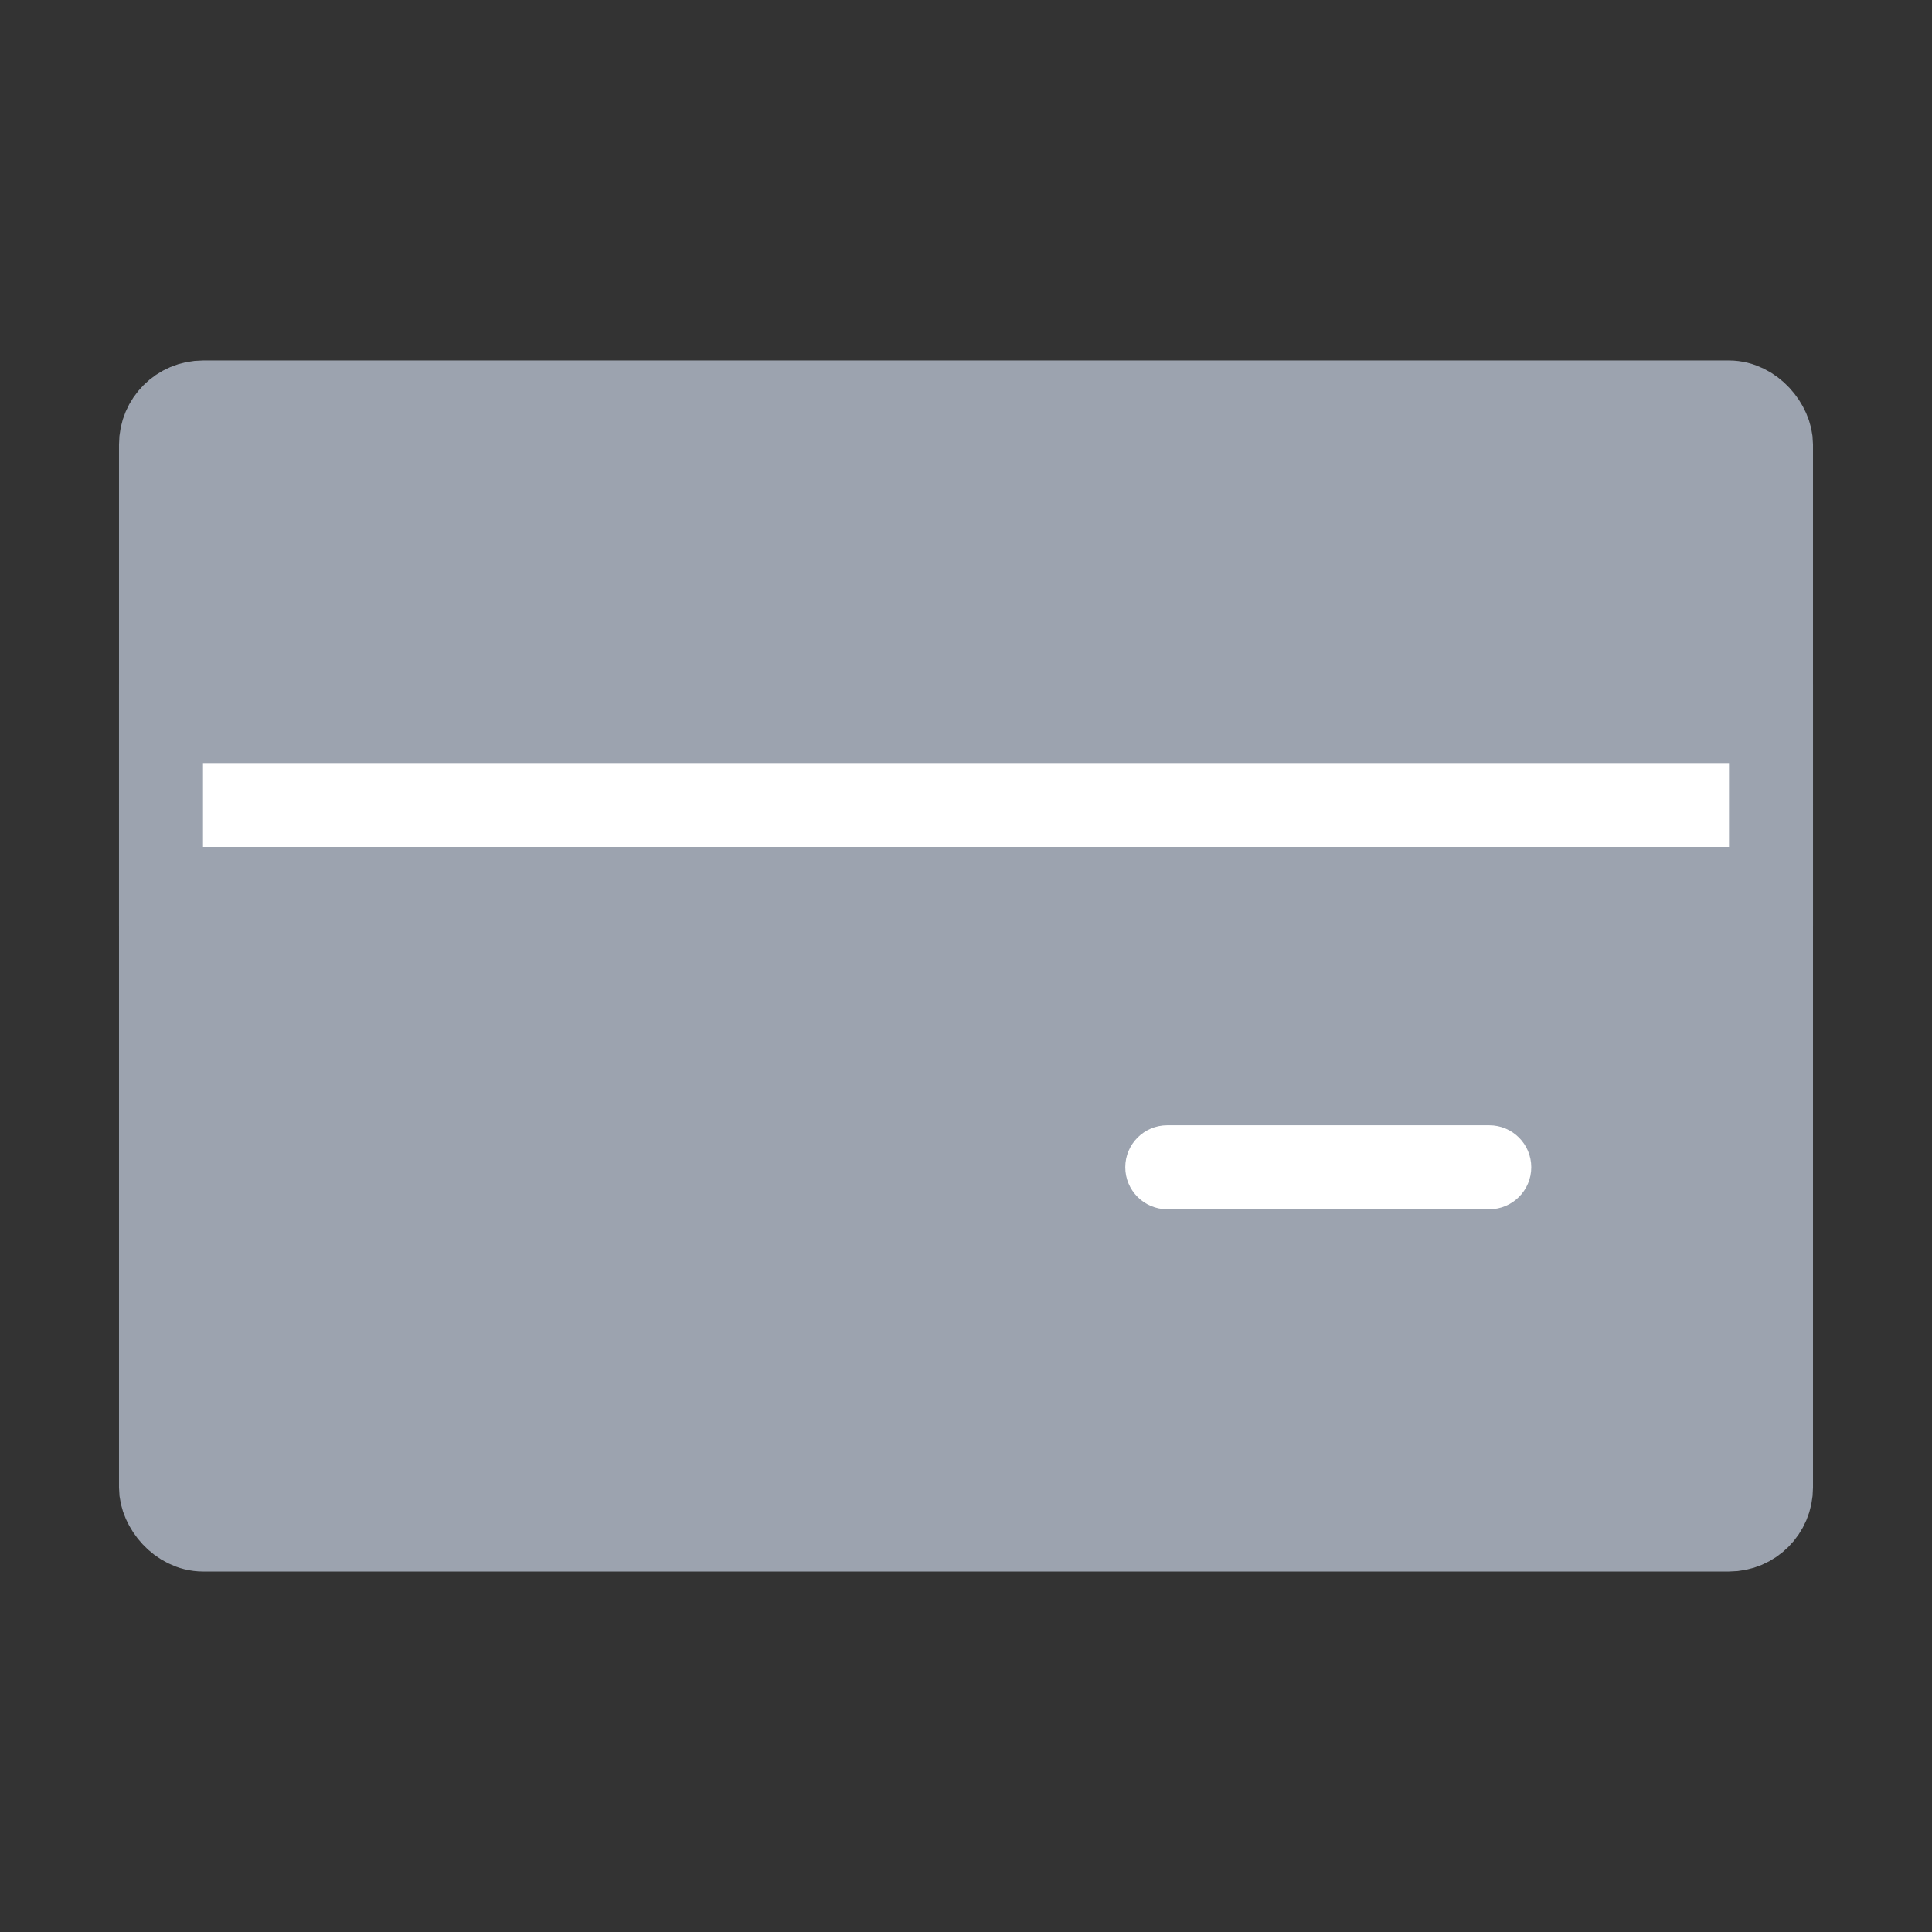 <?xml version="1.0" encoding="utf-8" ?>
<svg xmlns="http://www.w3.org/2000/svg" xmlns:xlink="http://www.w3.org/1999/xlink" width="69" height="69" viewBox="0 0 69 69">
	<rect x="0" y="0" width="69" height="69" fill="#333333" stroke="none"/>
	<defs>
		<clipPath id="clipPath7232283233">
			<path d="M0 0L69 0L69 69L0 69L0 0Z" fill-rule="nonzero" transform="matrix(1 0 0 1 0 0)"/>
		</clipPath>
	</defs>
	<g clip-path="url(#clipPath7232283233)">
		<rect width="57.5" height="40.25" rx="1.5" ry="1.5" transform="matrix(1 0 0 1 5.75 14.375)" fill="rgb(156, 163, 175)"/>
		<rect width="57.5" height="40.25" rx="1.5" ry="1.5" stroke-width="3" stroke-linejoin="round" transform="matrix(1 0 0 1 5.75 14.375)" stroke="rgb(156, 163, 175)" fill="transparent"/>
		<path d="M-1.5 0C-1.5 0.828 -0.828 1.5 0 1.5L57.5 1.5C58.328 1.5 59 0.828 59 0C59 -0.828 58.328 -1.5 57.5 -1.5L0 -1.5C-0.828 -1.5 -1.5 -0.828 -1.5 0Z" fill-rule="evenodd" transform="matrix(1 0 0 1 5.75 28.75)" fill="rgb(255, 255, 255)"/>
		<path d="M0 -1.5C-0.828 -1.5 -1.5 -0.828 -1.5 0L-1.5 8.625C-1.5 9.453 -0.828 10.125 0 10.125C0.828 10.125 1.5 9.453 1.5 8.625L1.5 0C1.5 -0.828 0.828 -1.5 0 -1.5Z" fill-rule="evenodd" transform="matrix(1 0 0 1 5.75 24.438)" fill="rgb(156, 163, 175)"/>
		<path d="M0 -1.5C-0.828 -1.5 -1.5 -0.828 -1.5 0L-1.5 8.625C-1.5 9.453 -0.828 10.125 0 10.125C0.828 10.125 1.5 9.453 1.5 8.625L1.5 0C1.5 -0.828 0.828 -1.5 0 -1.5Z" fill-rule="evenodd" transform="matrix(1 0 0 1 63.25 24.438)" fill="rgb(156, 163, 175)"/>
		<path d="M-1.5 0C-1.5 0.828 -0.828 1.5 0 1.5L11.5 1.5C12.328 1.5 13 0.828 13 0C13 -0.828 12.328 -1.5 11.5 -1.5L0 -1.5C-0.828 -1.5 -1.5 -0.828 -1.5 0Z" fill-rule="evenodd" transform="matrix(1 0 0 1 41.688 41.688)" fill="rgb(255, 255, 255)"/>
	</g>
</svg>
